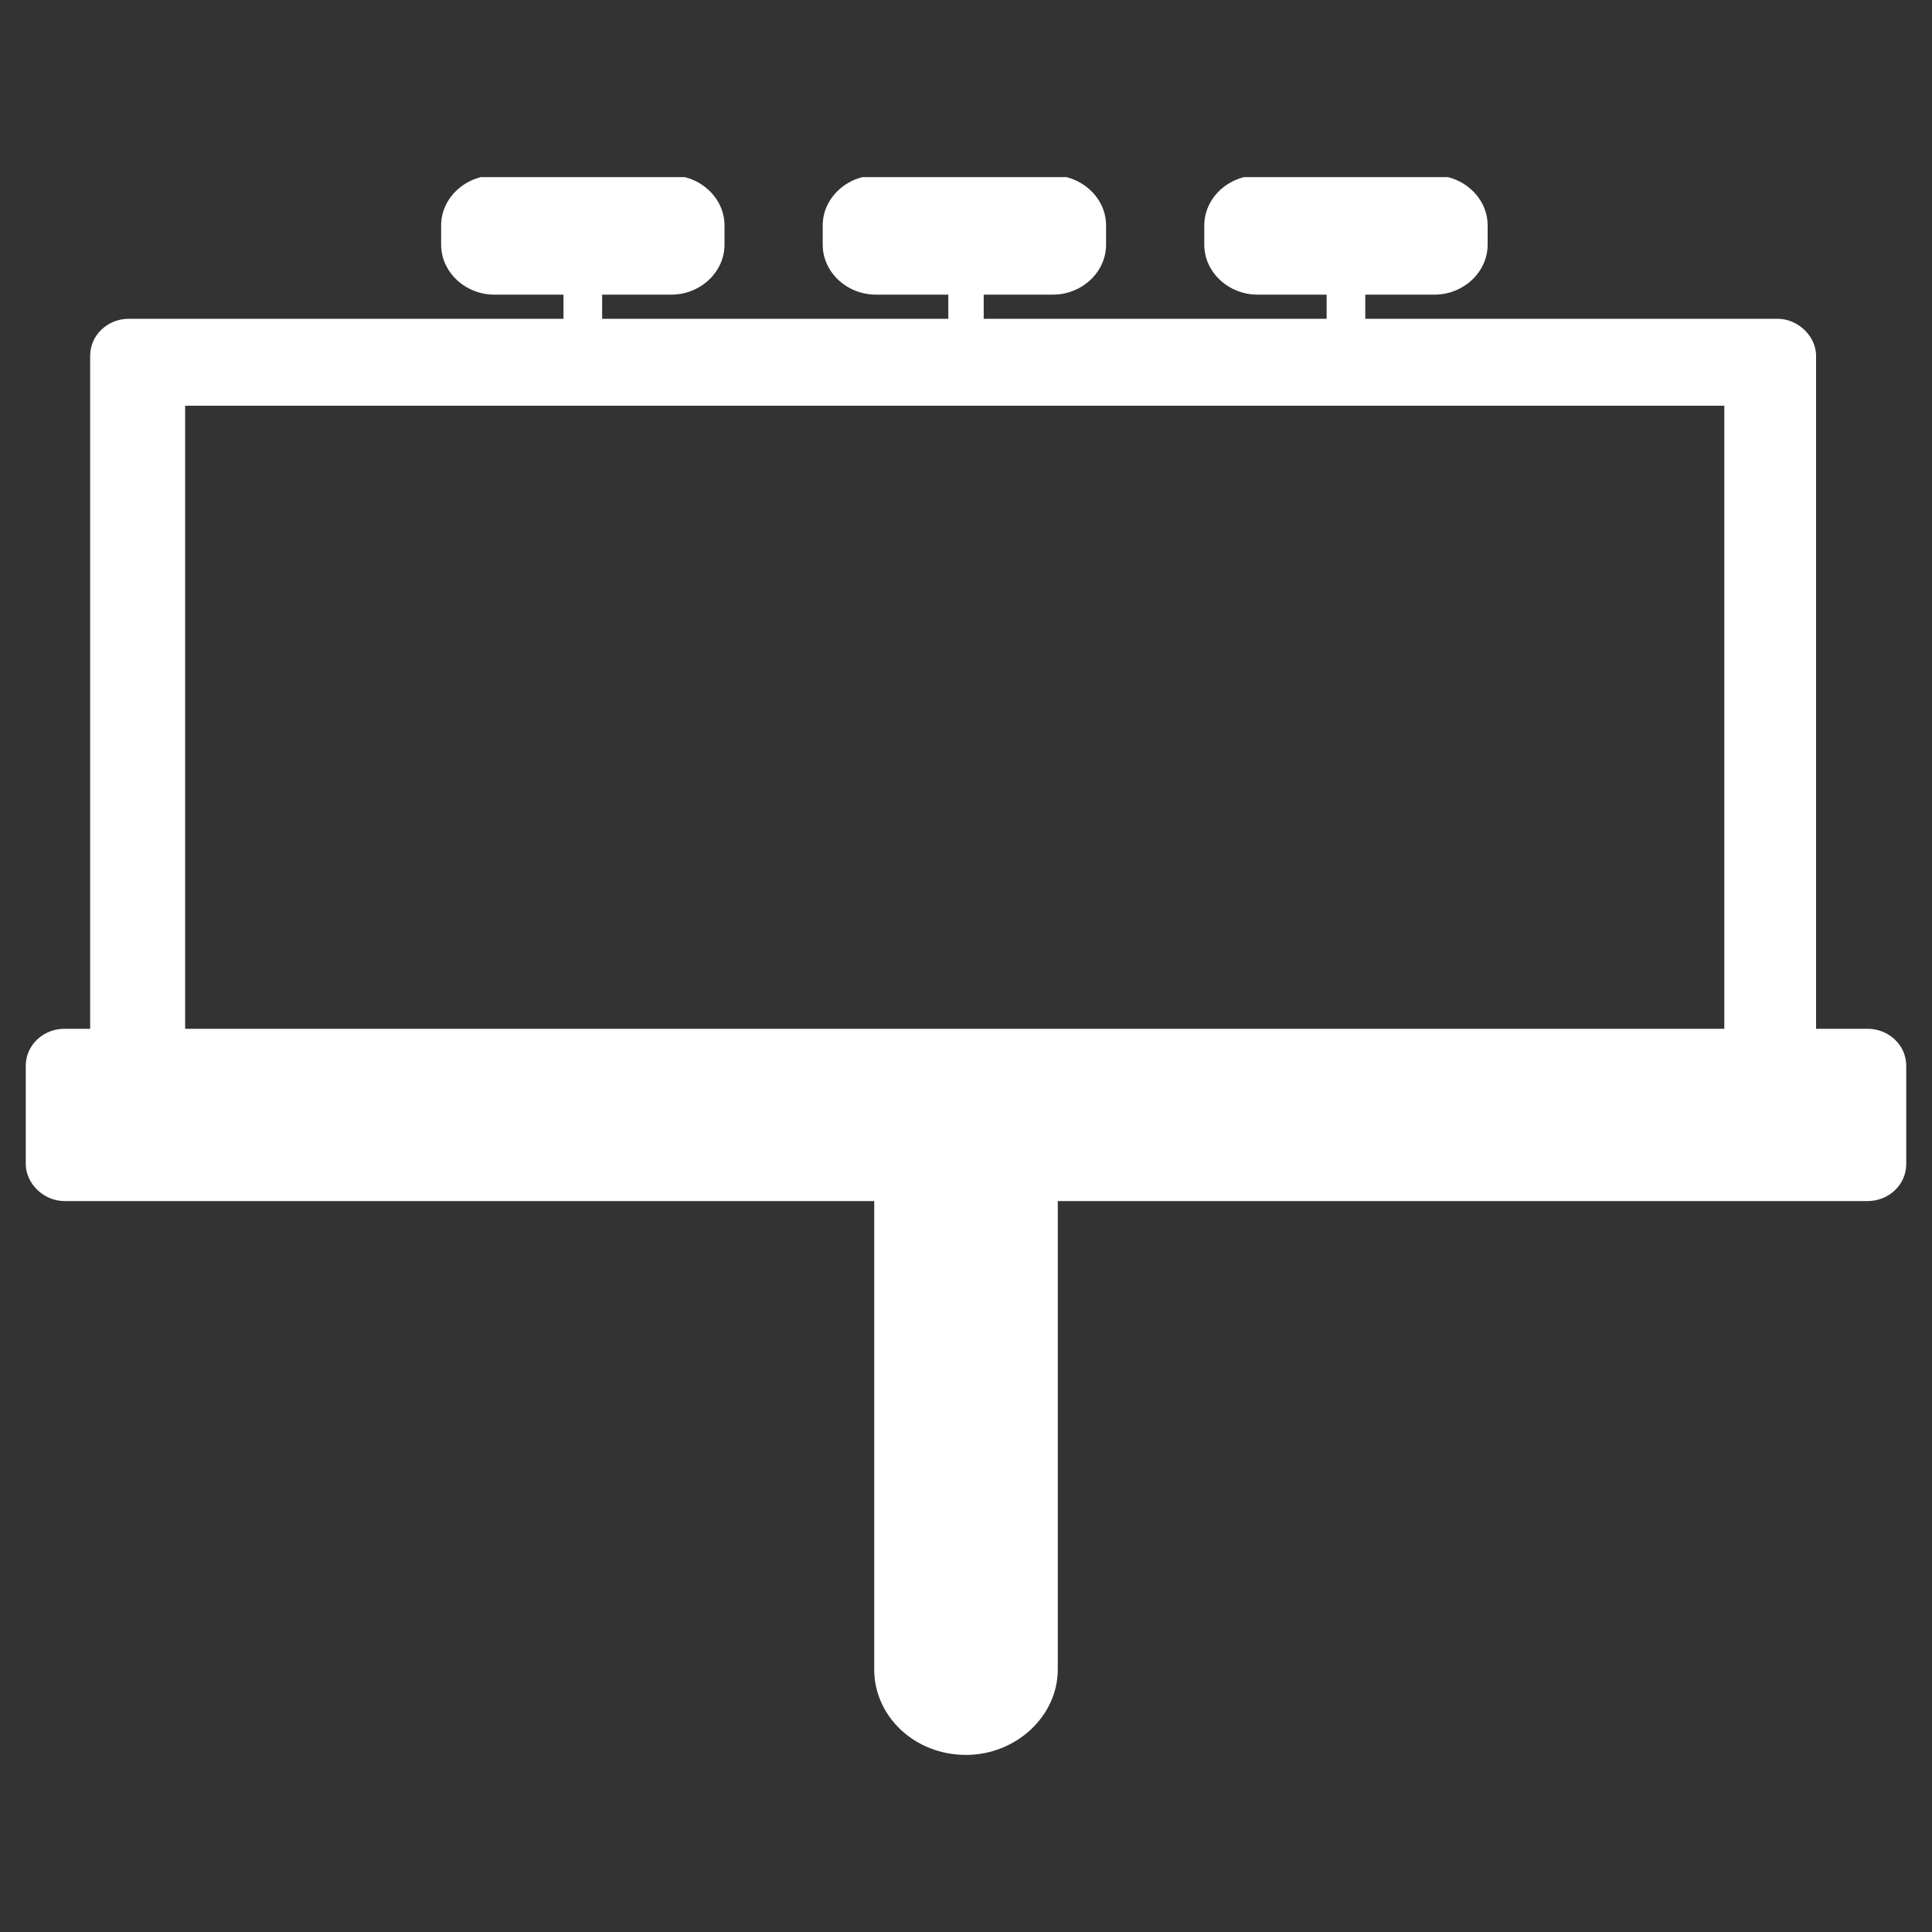 <?xml version="1.0" encoding="utf-8"?>
<!-- Generator: Adobe Illustrator 22.1.0, SVG Export Plug-In . SVG Version: 6.00 Build 0)  -->
<svg version="1.1" xmlns="http://www.w3.org/2000/svg" xmlns:xlink="http://www.w3.org/1999/xlink" x="0px" y="0px"
	 viewBox="0 0 120 120" style="enable-background:new 0 0 120 120;" xml:space="preserve">
<rect x="0" y="0" width="120" height="120" fill="#333333" stroke="none"/>
<style type="text/css">
	.st0{fill:#FFFFFF;}
	.st1{clip-path:url(#SVGID_2_);fill:#FFFFFF;}
	.st2{clip-path:url(#SVGID_4_);fill:#FFFFFF;}
	.st3{fill:none;}
</style>
<g id="Layer_2">
</g>
<g id="Layer_1">
	<g>
		<defs>
			<rect id="SVGID_3_" x="1.6" y="11" width="116.8" height="98"/>
		</defs>
		<clipPath id="SVGID_2_">
			<use xlink:href="#SVGID_3_"  style="overflow:visible;"/>
		</clipPath>
		<path class="st1" d="M107.1,63.9H11.5V25.2h95.6V63.9z M116,63.9h-3.2V22.1c0-1.2-1.1-2.3-2.4-2.3H84.8v-1.5h3.9h0.4
			c1.8,0,3.3-1.4,3.3-3.1v-1.2c0-1.7-1.5-3.1-3.3-3.1h-11c-1.8,0-3.3,1.4-3.3,3.1v1.2c0,1.7,1.5,3.1,3.3,3.1h0.4h3.9v1.5H61.1v-1.5
			H65h0.4c1.8,0,3.3-1.4,3.3-3.1v-1.2c0-1.7-1.5-3.1-3.3-3.1h-11c-1.8,0-3.3,1.4-3.3,3.1v1.2c0,1.7,1.5,3.1,3.3,3.1H55h3.9v1.5H37.4
			v-1.5h3.9h0.4c1.8,0,3.3-1.4,3.3-3.1v-1.2c0-1.7-1.5-3.1-3.3-3.1h-11c-1.8,0-3.3,1.4-3.3,3.1v1.2c0,1.7,1.5,3.1,3.3,3.1h0.4h3.9
			v1.5h-27c-1.3,0-2.4,1-2.4,2.3v41.8H4c-1.3,0-2.4,1-2.4,2.3v6.1c0,1.2,1.1,2.3,2.4,2.3h50.3v29.1c0,2.9,2.5,5.3,5.7,5.3
			c3.1,0,5.7-2.4,5.7-5.3V74.6H116c1.3,0,2.4-1,2.4-2.3v-6.1C118.4,64.9,117.3,63.9,116,63.9"/>
	</g>
</g>
</svg>
